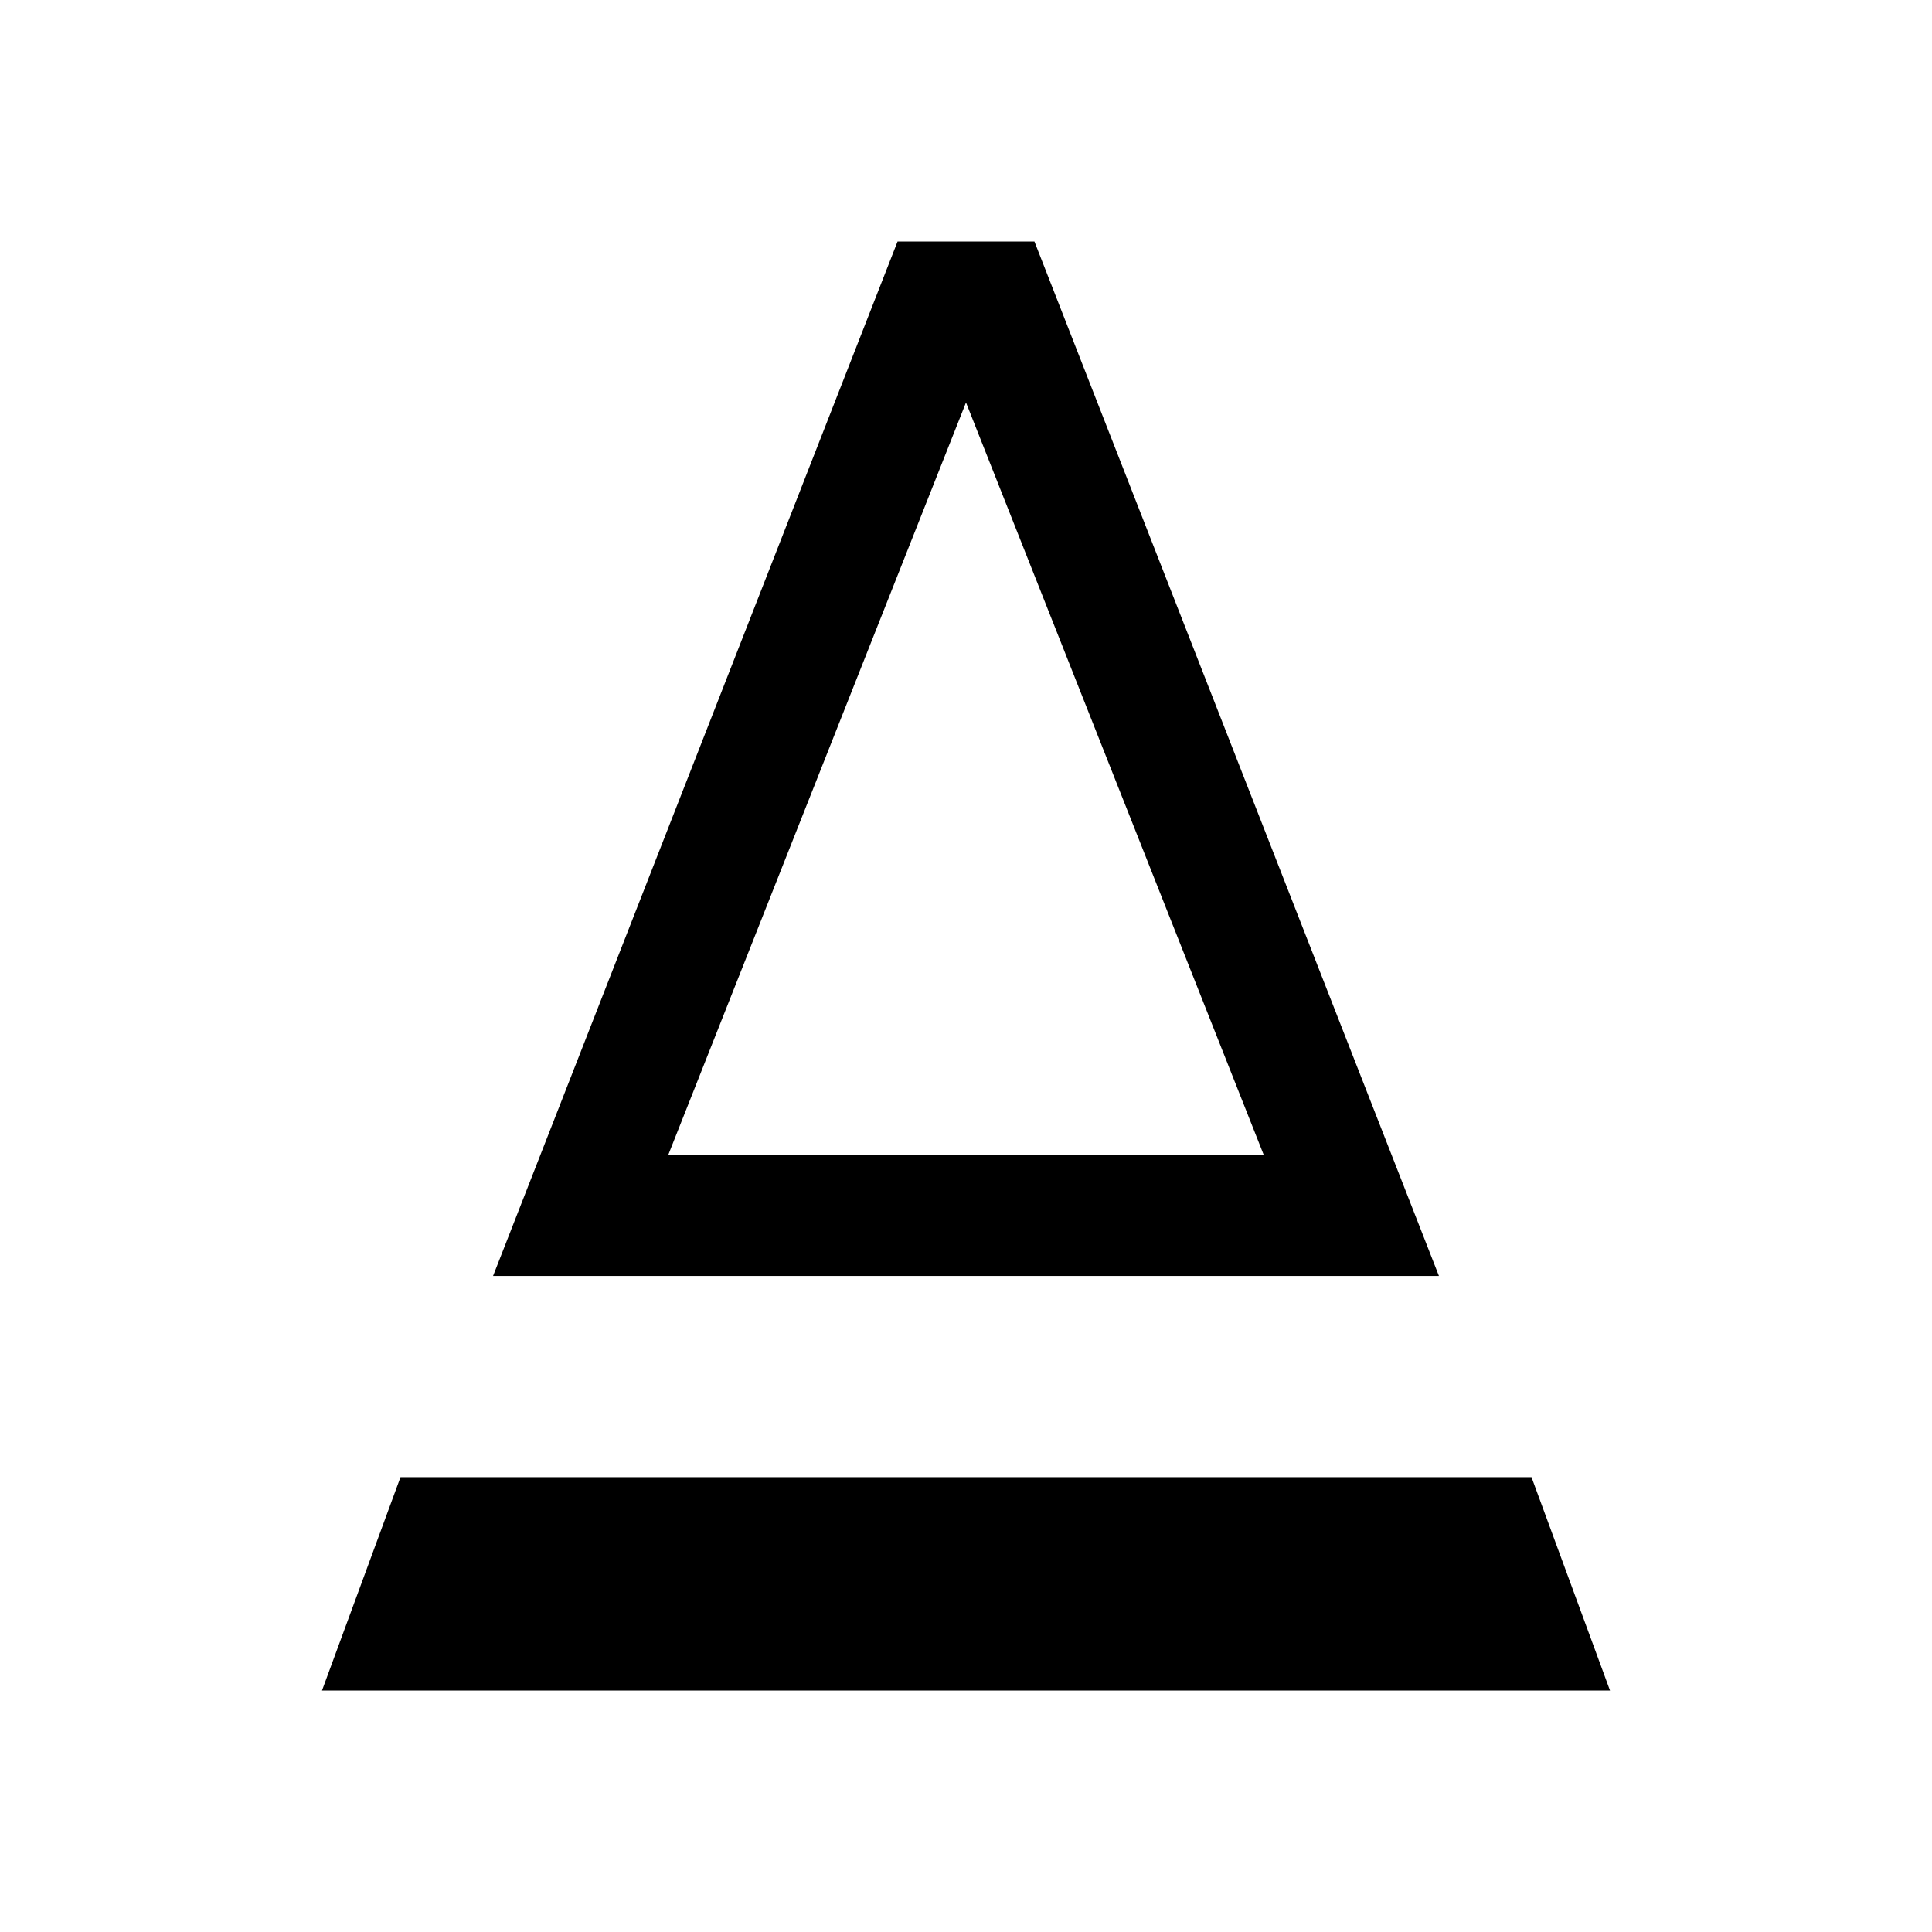 <svg xmlns="http://www.w3.org/2000/svg" width="48" height="48" viewBox="0 -960 960 960"><path d="m245-326 201-514h68l201 514H245Zm87-60h296L480-760 332-386Zm0 0h296-296ZM160-120l39-106h562l39 106H160Z"/></svg>